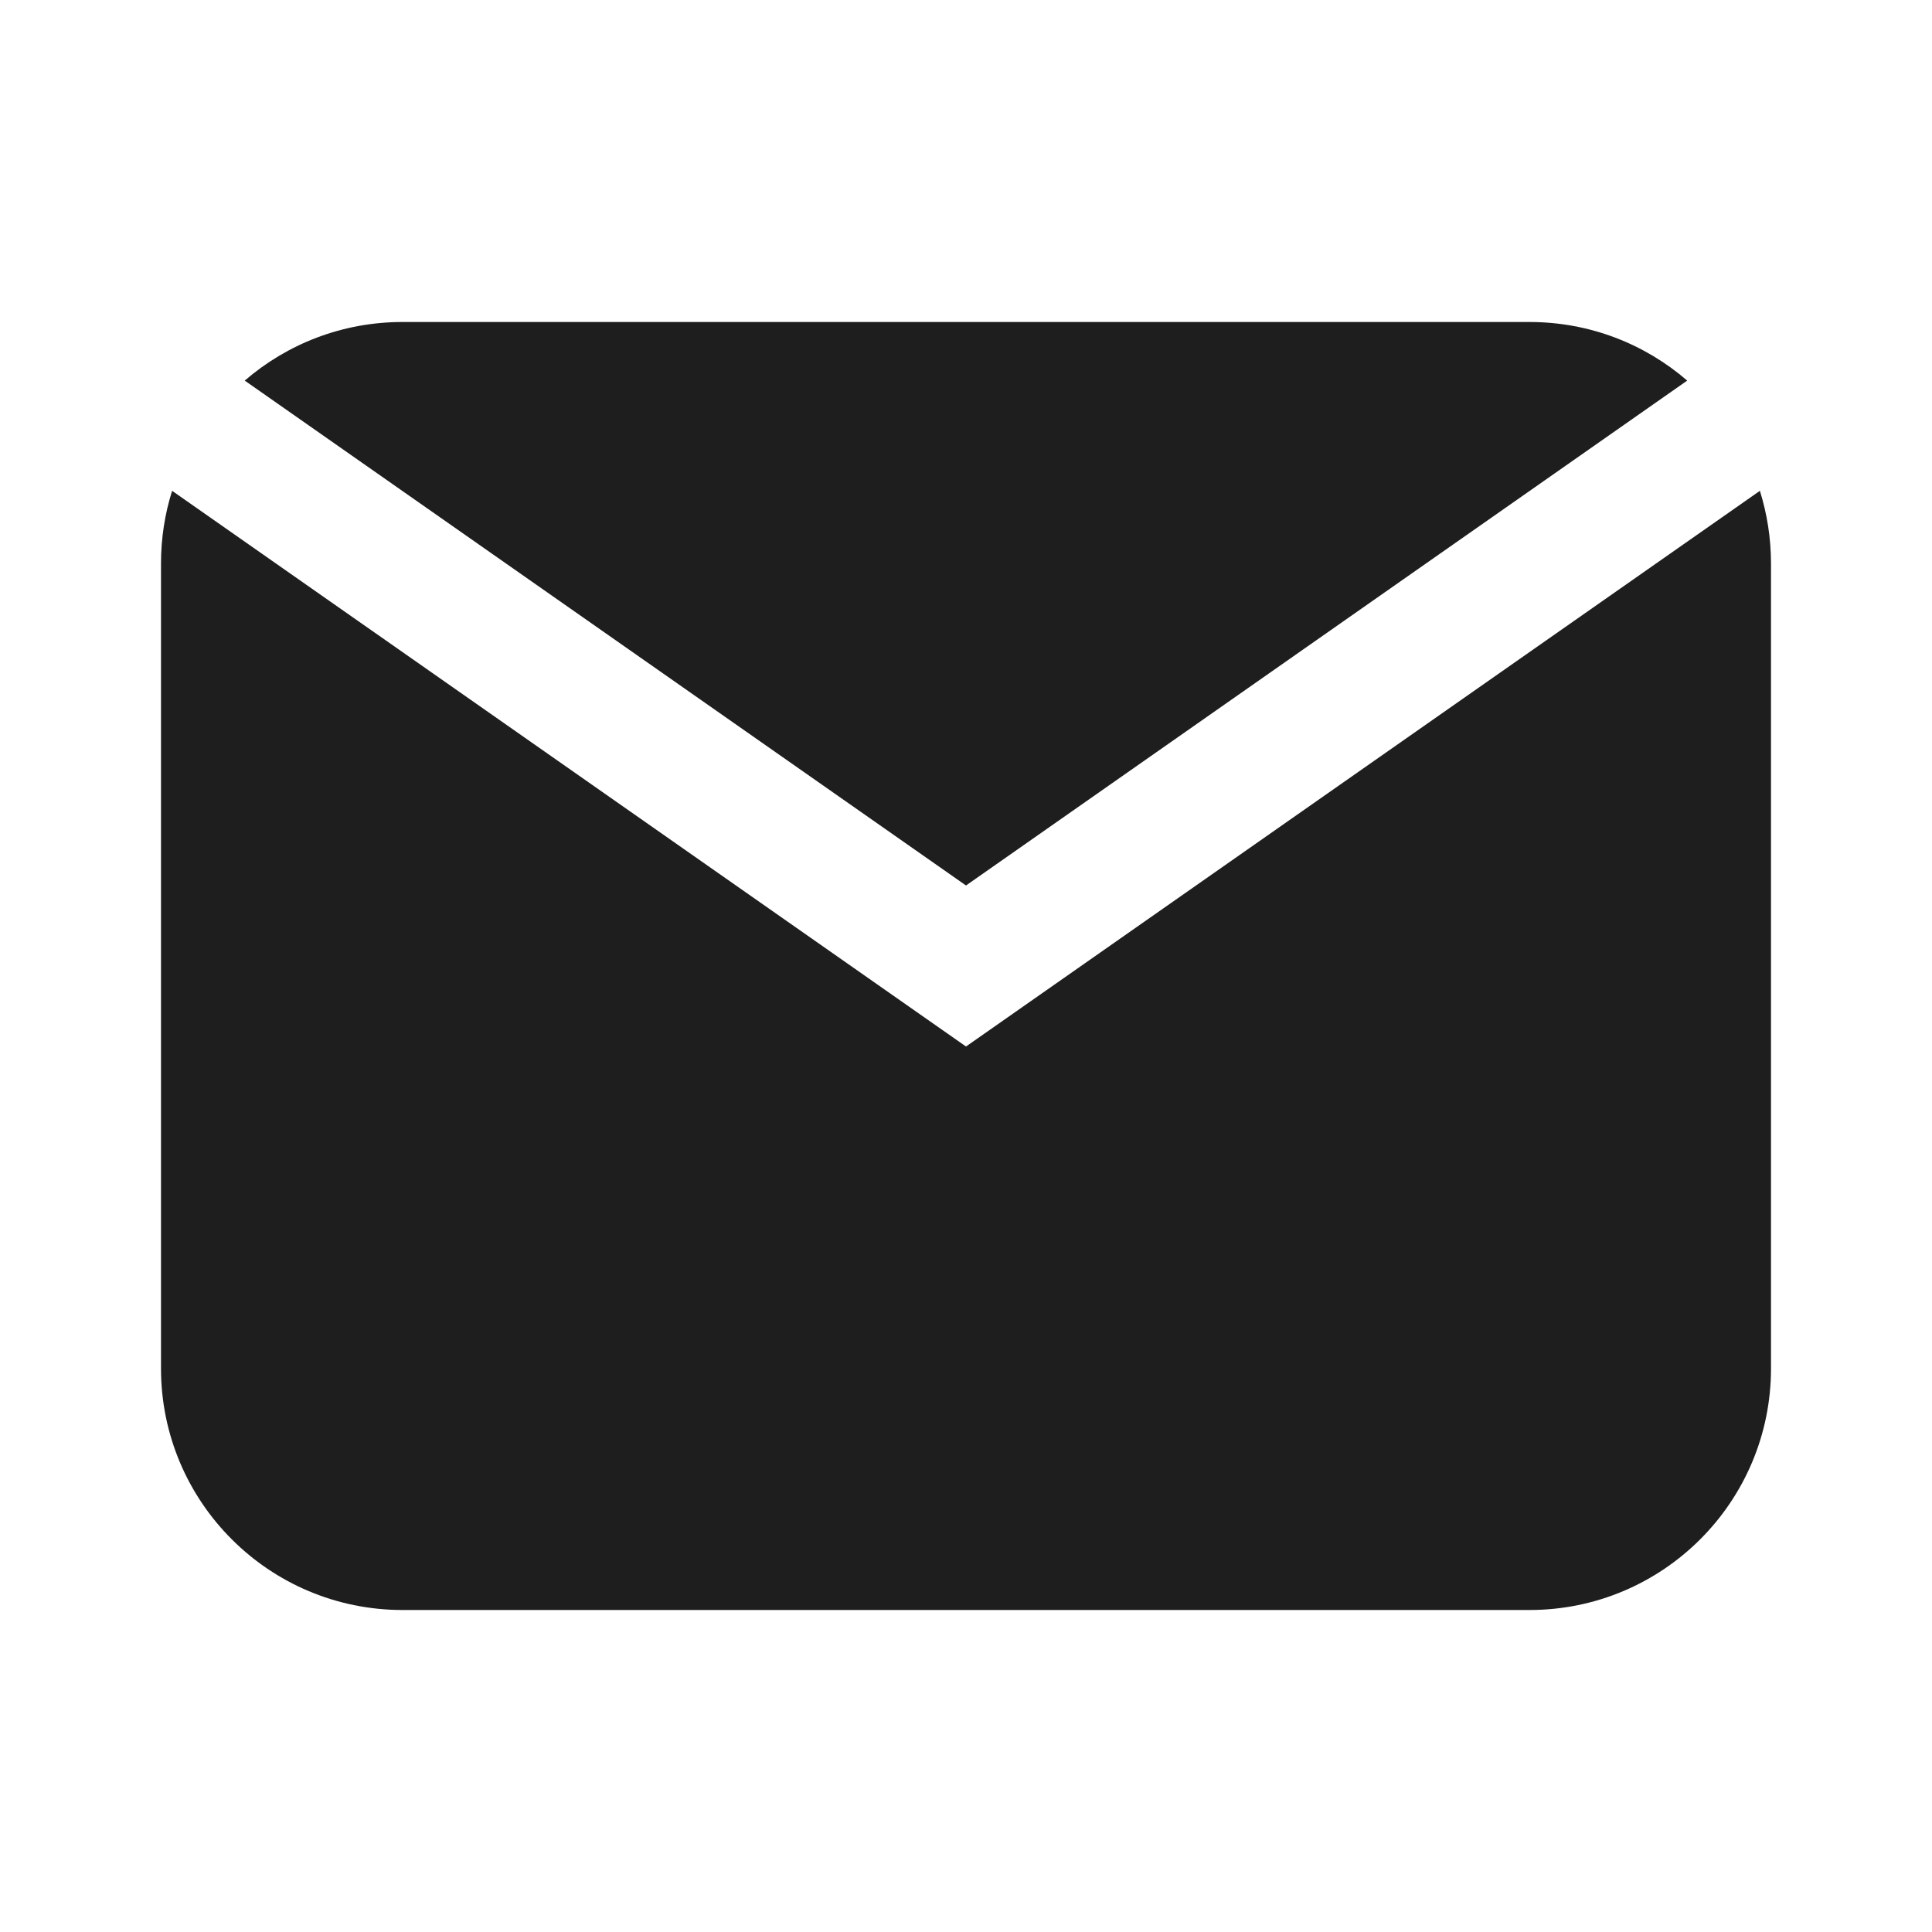<svg width="24" height="24" viewBox="0 0 24 24" fill="none" xmlns="http://www.w3.org/2000/svg">
<path fill-rule="evenodd" clip-rule="evenodd" d="M2 17C2 18.657 3.343 20 5 20H19C20.657 20 22 18.657 22 17V7C22 6.685 21.951 6.382 21.862 6.097L12 13L2.138 6.097C2.048 6.382 2 6.685 2 7V17ZM3.04 4.728L12 11L20.959 4.728C20.434 4.274 19.749 4 19 4H5C4.251 4 3.566 4.274 3.04 4.728Z" fill="black" fill-opacity="0.88"/>
</svg>
